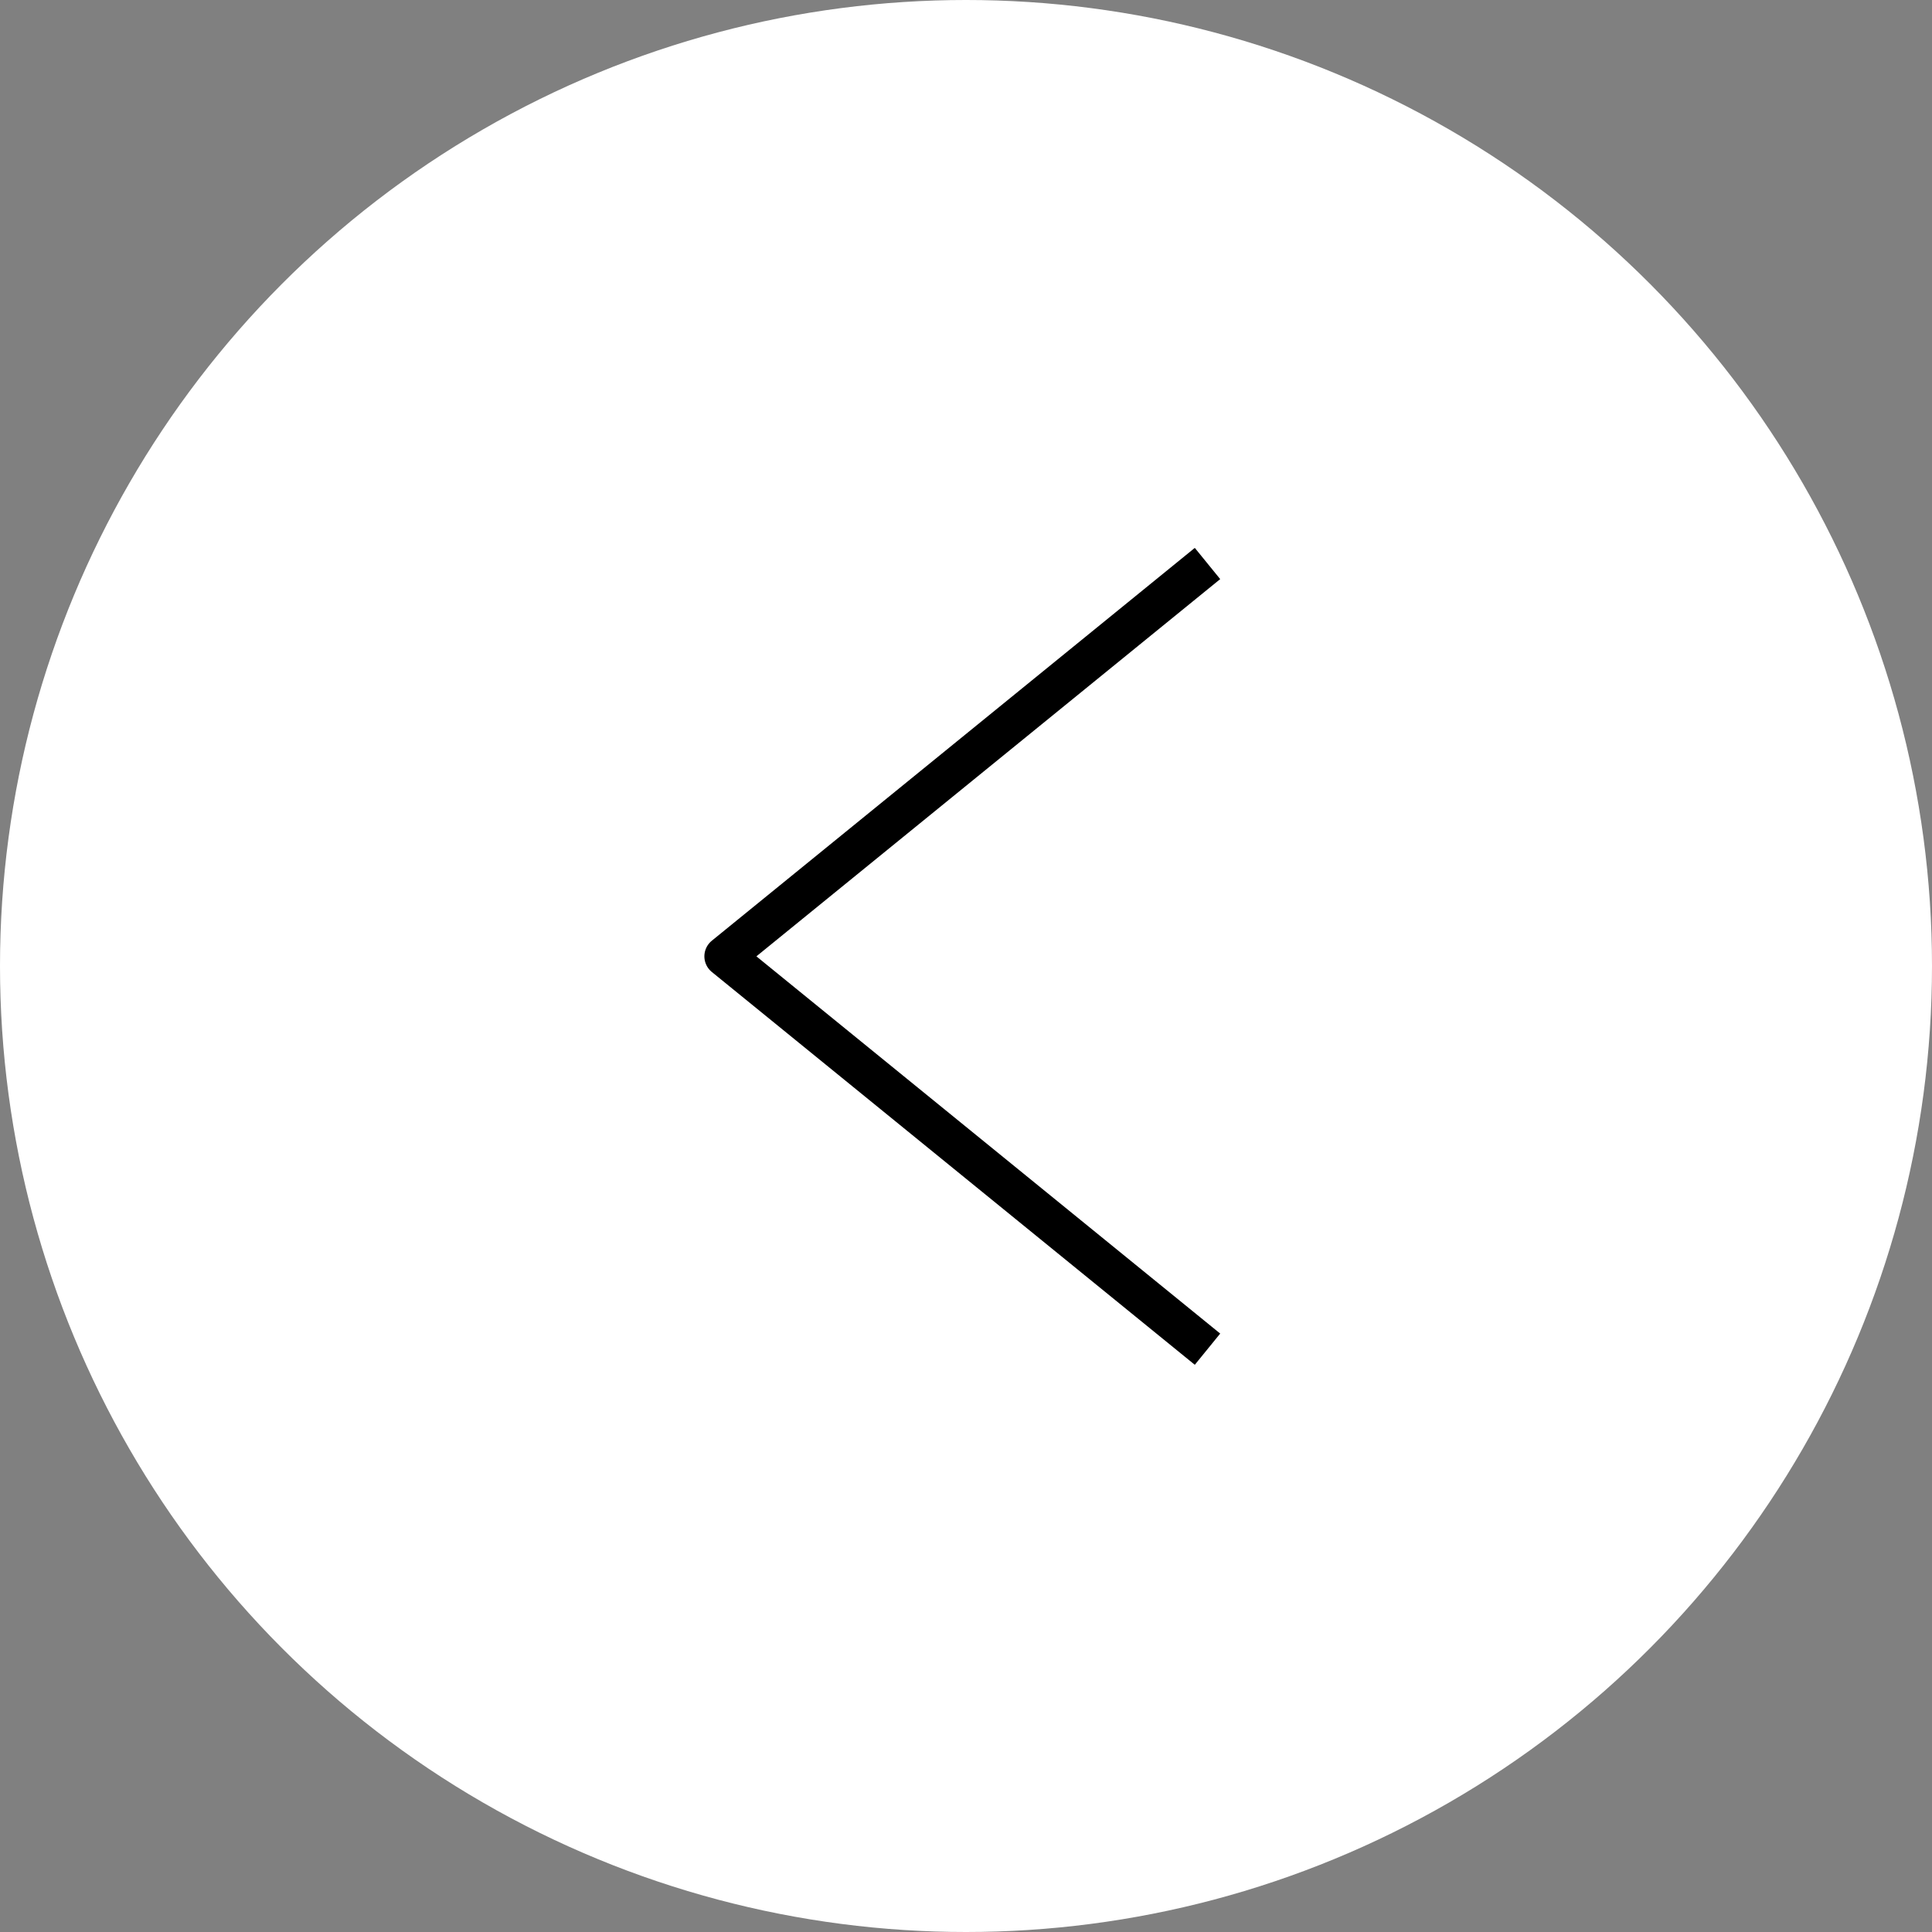 <?xml version="1.0" encoding="UTF-8"?> <svg xmlns="http://www.w3.org/2000/svg" width="96" height="96" viewBox="0 0 96 96" fill="none"><rect x="0" y="0" width="96" height="96" fill="#808080" stroke="none"/> <g clip-path="url(#clip0_1_8)"> <circle cx="48" cy="48" r="48" fill="white"></circle> <path d="M60 28L36 47.52L60 67.04" stroke="black" stroke-width="2" stroke-linejoin="round"></path> </g> <defs> <clipPath id="clip0_1_8"> <rect width="24" height="24" fill="white" transform="scale(4)"></rect> </clipPath> </defs> </svg> 
